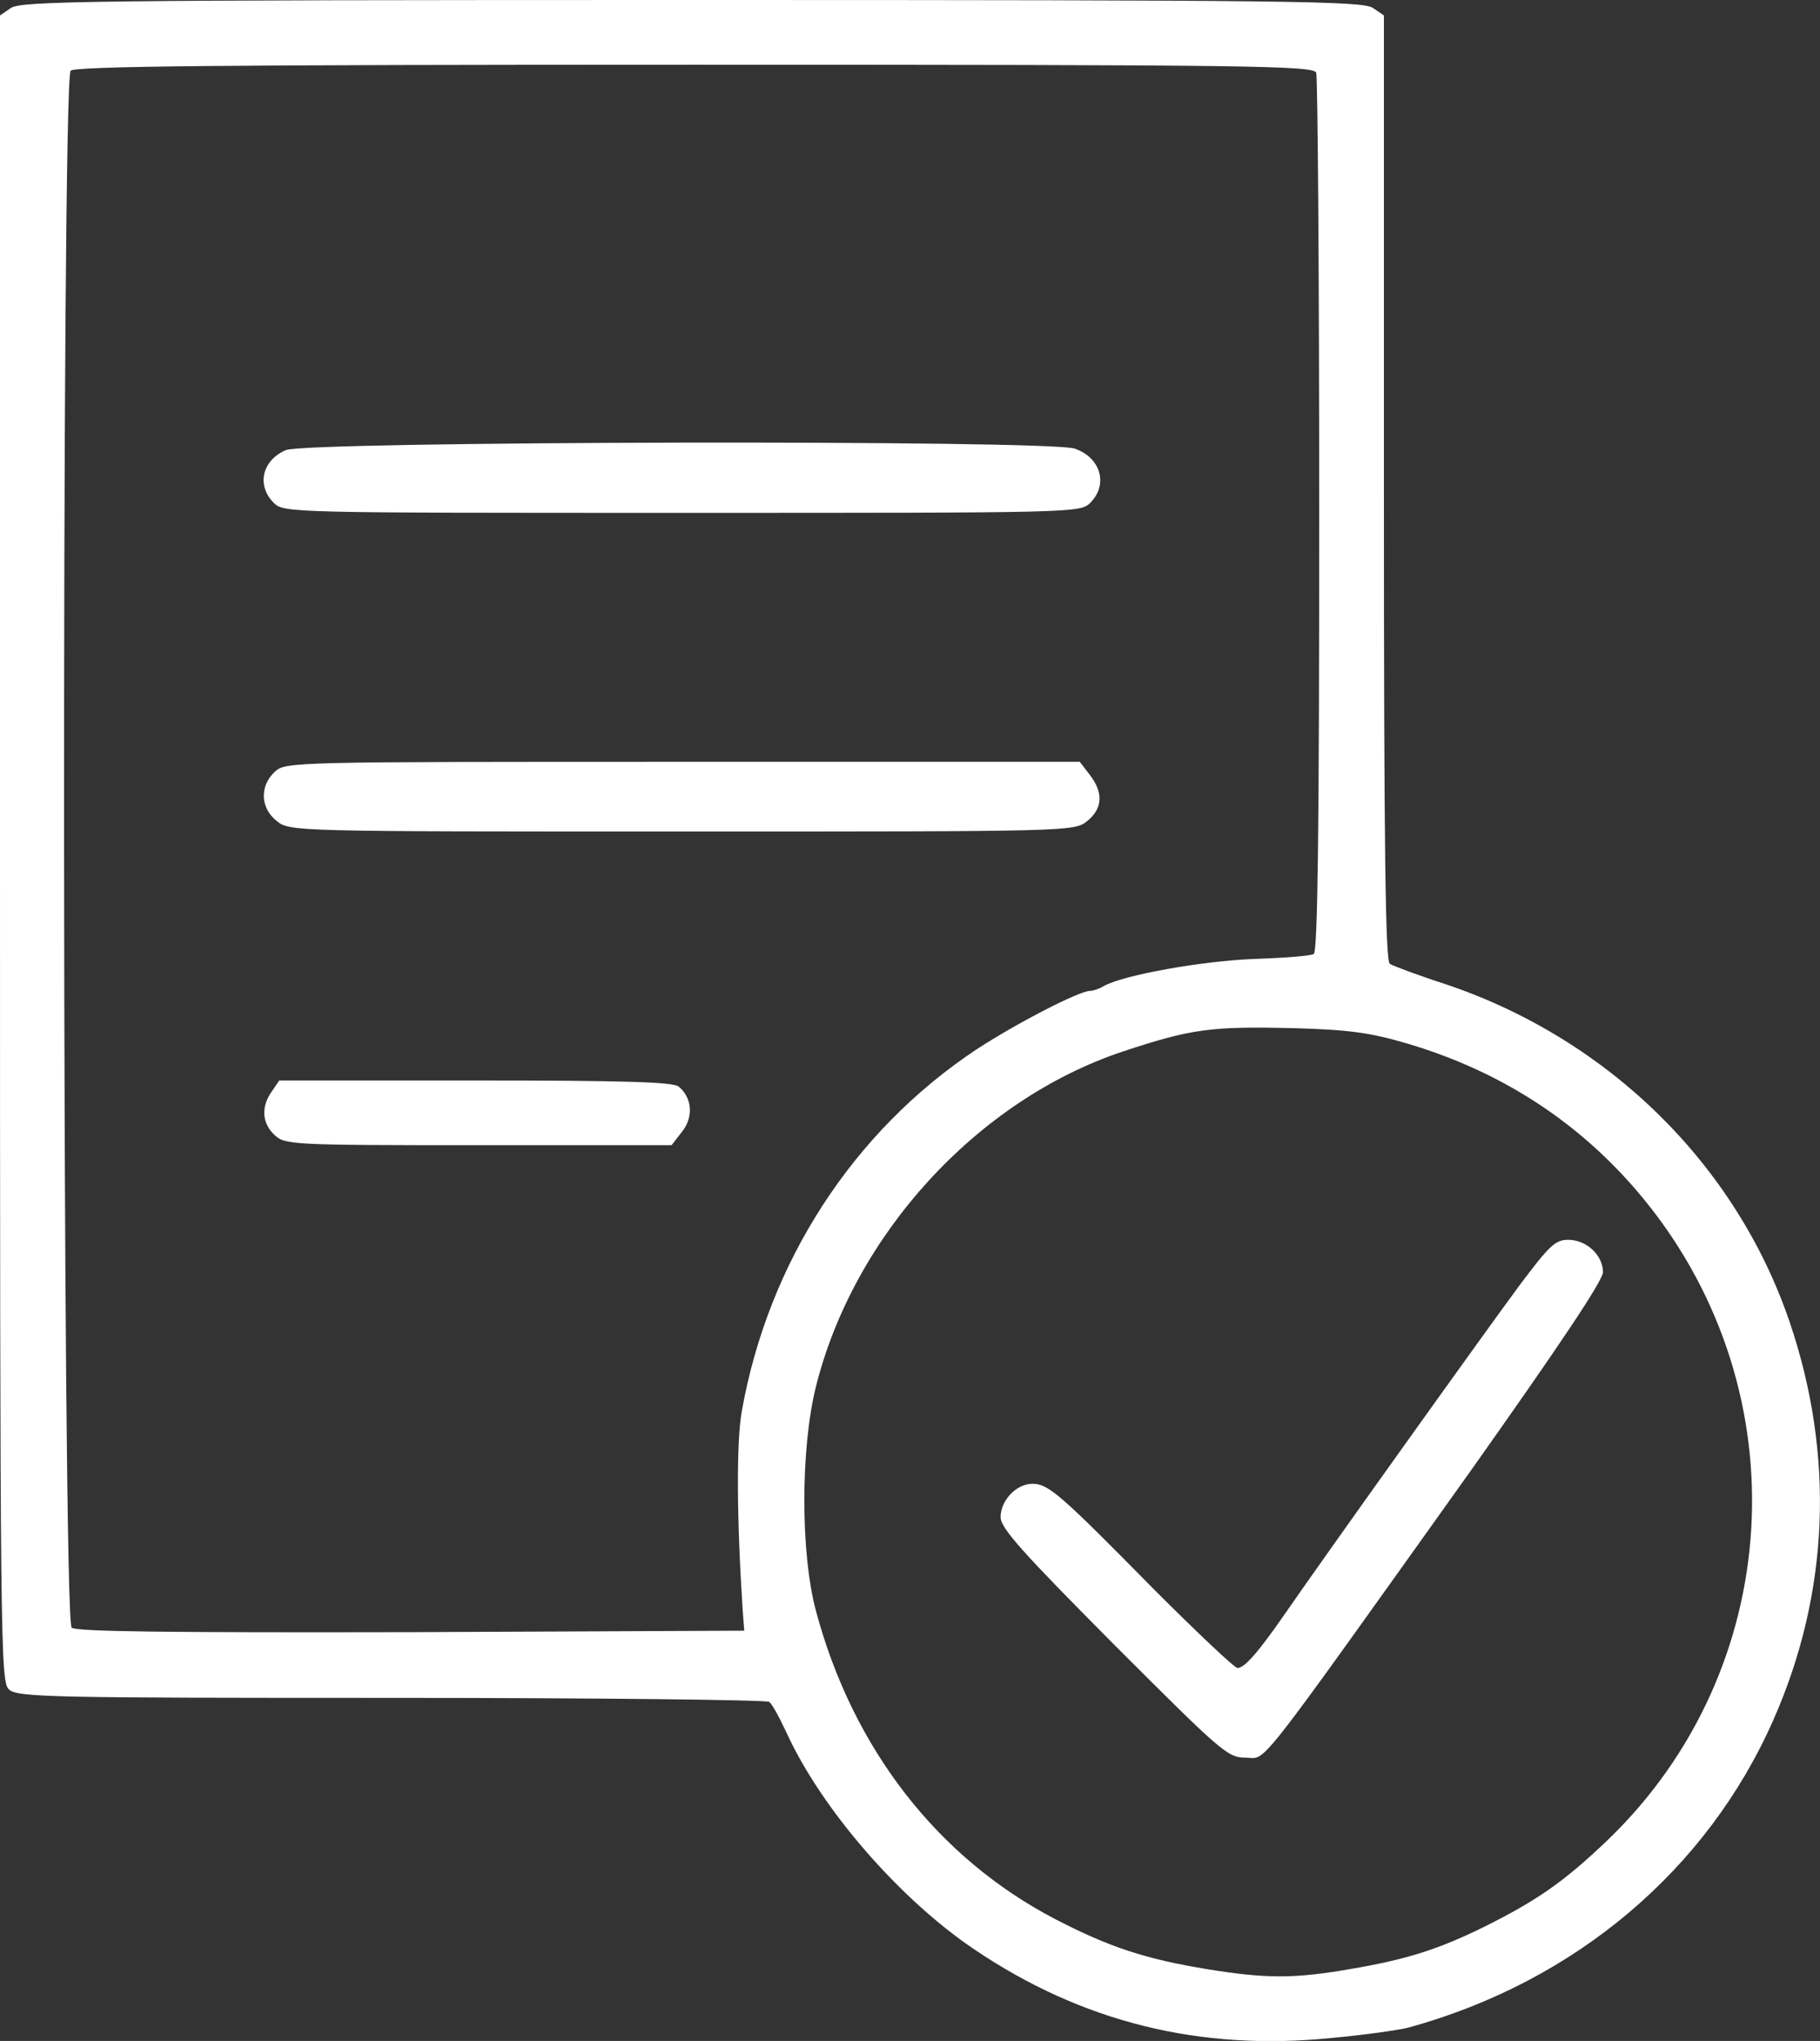 <?xml version="1.0" encoding="utf-8"?>
<!-- Generator: Adobe Illustrator 25.1.0, SVG Export Plug-In . SVG Version: 6.00 Build 0)  -->
<svg version="1.1" id="katman_1" xmlns="http://www.w3.org/2000/svg" xmlns:xlink="http://www.w3.org/1999/xlink" x="0px" y="0px"
	 viewBox="0 0 365.6 409.9" style="enable-background:new 0 0 365.6 409.9;" xml:space="preserve">
<rect x="0" y="0" width="365.6" height="409.9" fill="#333333" stroke="none"/>
<style type="text/css">
	.st0{fill:#FFFFFF;}
</style>
<g transform="translate(0,544) scale(0.1,-0.1)">
	<path class="st0" d="M22,5424l-22-15V3736c0-1608,1-1674,18-1689c17-16,85-17,768-17c412,0,754-4,759-8c6-4,21-32,35-62
		c70-153,227-334,377-435c216-146,453-205,718-178c66,6,136,16,155,21c334,92,599,316,732,617c113,255,124,532,33,800
		c-108,317-364,568-690,678c-56,18-106,37-113,41c-9,5-12,222-12,956v949l-22,15c-20,14-166,16-1368,16S42,5438,22,5424z M2644,5294
		c3-9,6-409,6-889c0-639-3-876-11-881c-7-4-61-8-121-10c-103-4-260-32-300-54c-10-6-22-10-28-10c-22,0-148-65-229-118
		c-247-164-418-427-471-727c-11-62-10-218,2-400l3-40l-669-3c-486-1-673,1-682,9c-19,16-21,3108-2,3127c9,9,301,12,1254,12
		C2519,5310,2638,5308,2644,5294z M2824,3345c195-57,357-164,481-317c313-386,280-942-76-1284c-87-83-140-120-246-173
		c-93-46-159-67-273-86c-109-19-168-19-284,0c-123,20-197,44-305,100c-237,123-408,343-482,620c-31,116-31,325,0,450
		c76,304,323,575,616,673c139,46,177,51,345,47C2709,3372,2752,3366,2824,3345z"/>
	<path class="st0" d="M574,4536c-48-21-59-71-24-106c20-20,33-20,820-20s800,0,820,20c37,37,21,91-31,109
		C2108,4557,615,4554,574,4536z"/>
	<path class="st0" d="M552,3890c-31-29-29-73,4-99c26-21,33-21,814-21s788,0,814,21c31,25,33,57,5,93l-20,26h-798
		C583,3910,574,3910,552,3890z"/>
	<path class="st0" d="M546,3248c-22-31-20-64,6-88c21-19,33-20,409-20h388l21,27c24,30,20,69-7,91c-13,9-111,12-409,12H561L546,3248
		z"/>
	<path class="st0" d="M3052,2858c-74-100-397-552-470-658c-54-78-82-110-96-110c-6,0-81,71-168,158c-188,191-212,212-244,212
		s-64-33-64-67c0-22,43-70,227-255c217-217,229-228,265-228c44,0,7-48,453,577c177,250,265,381,265,398c0,34-33,65-70,65
		C3124,2950,3112,2938,3052,2858z"/>
</g>
</svg>
